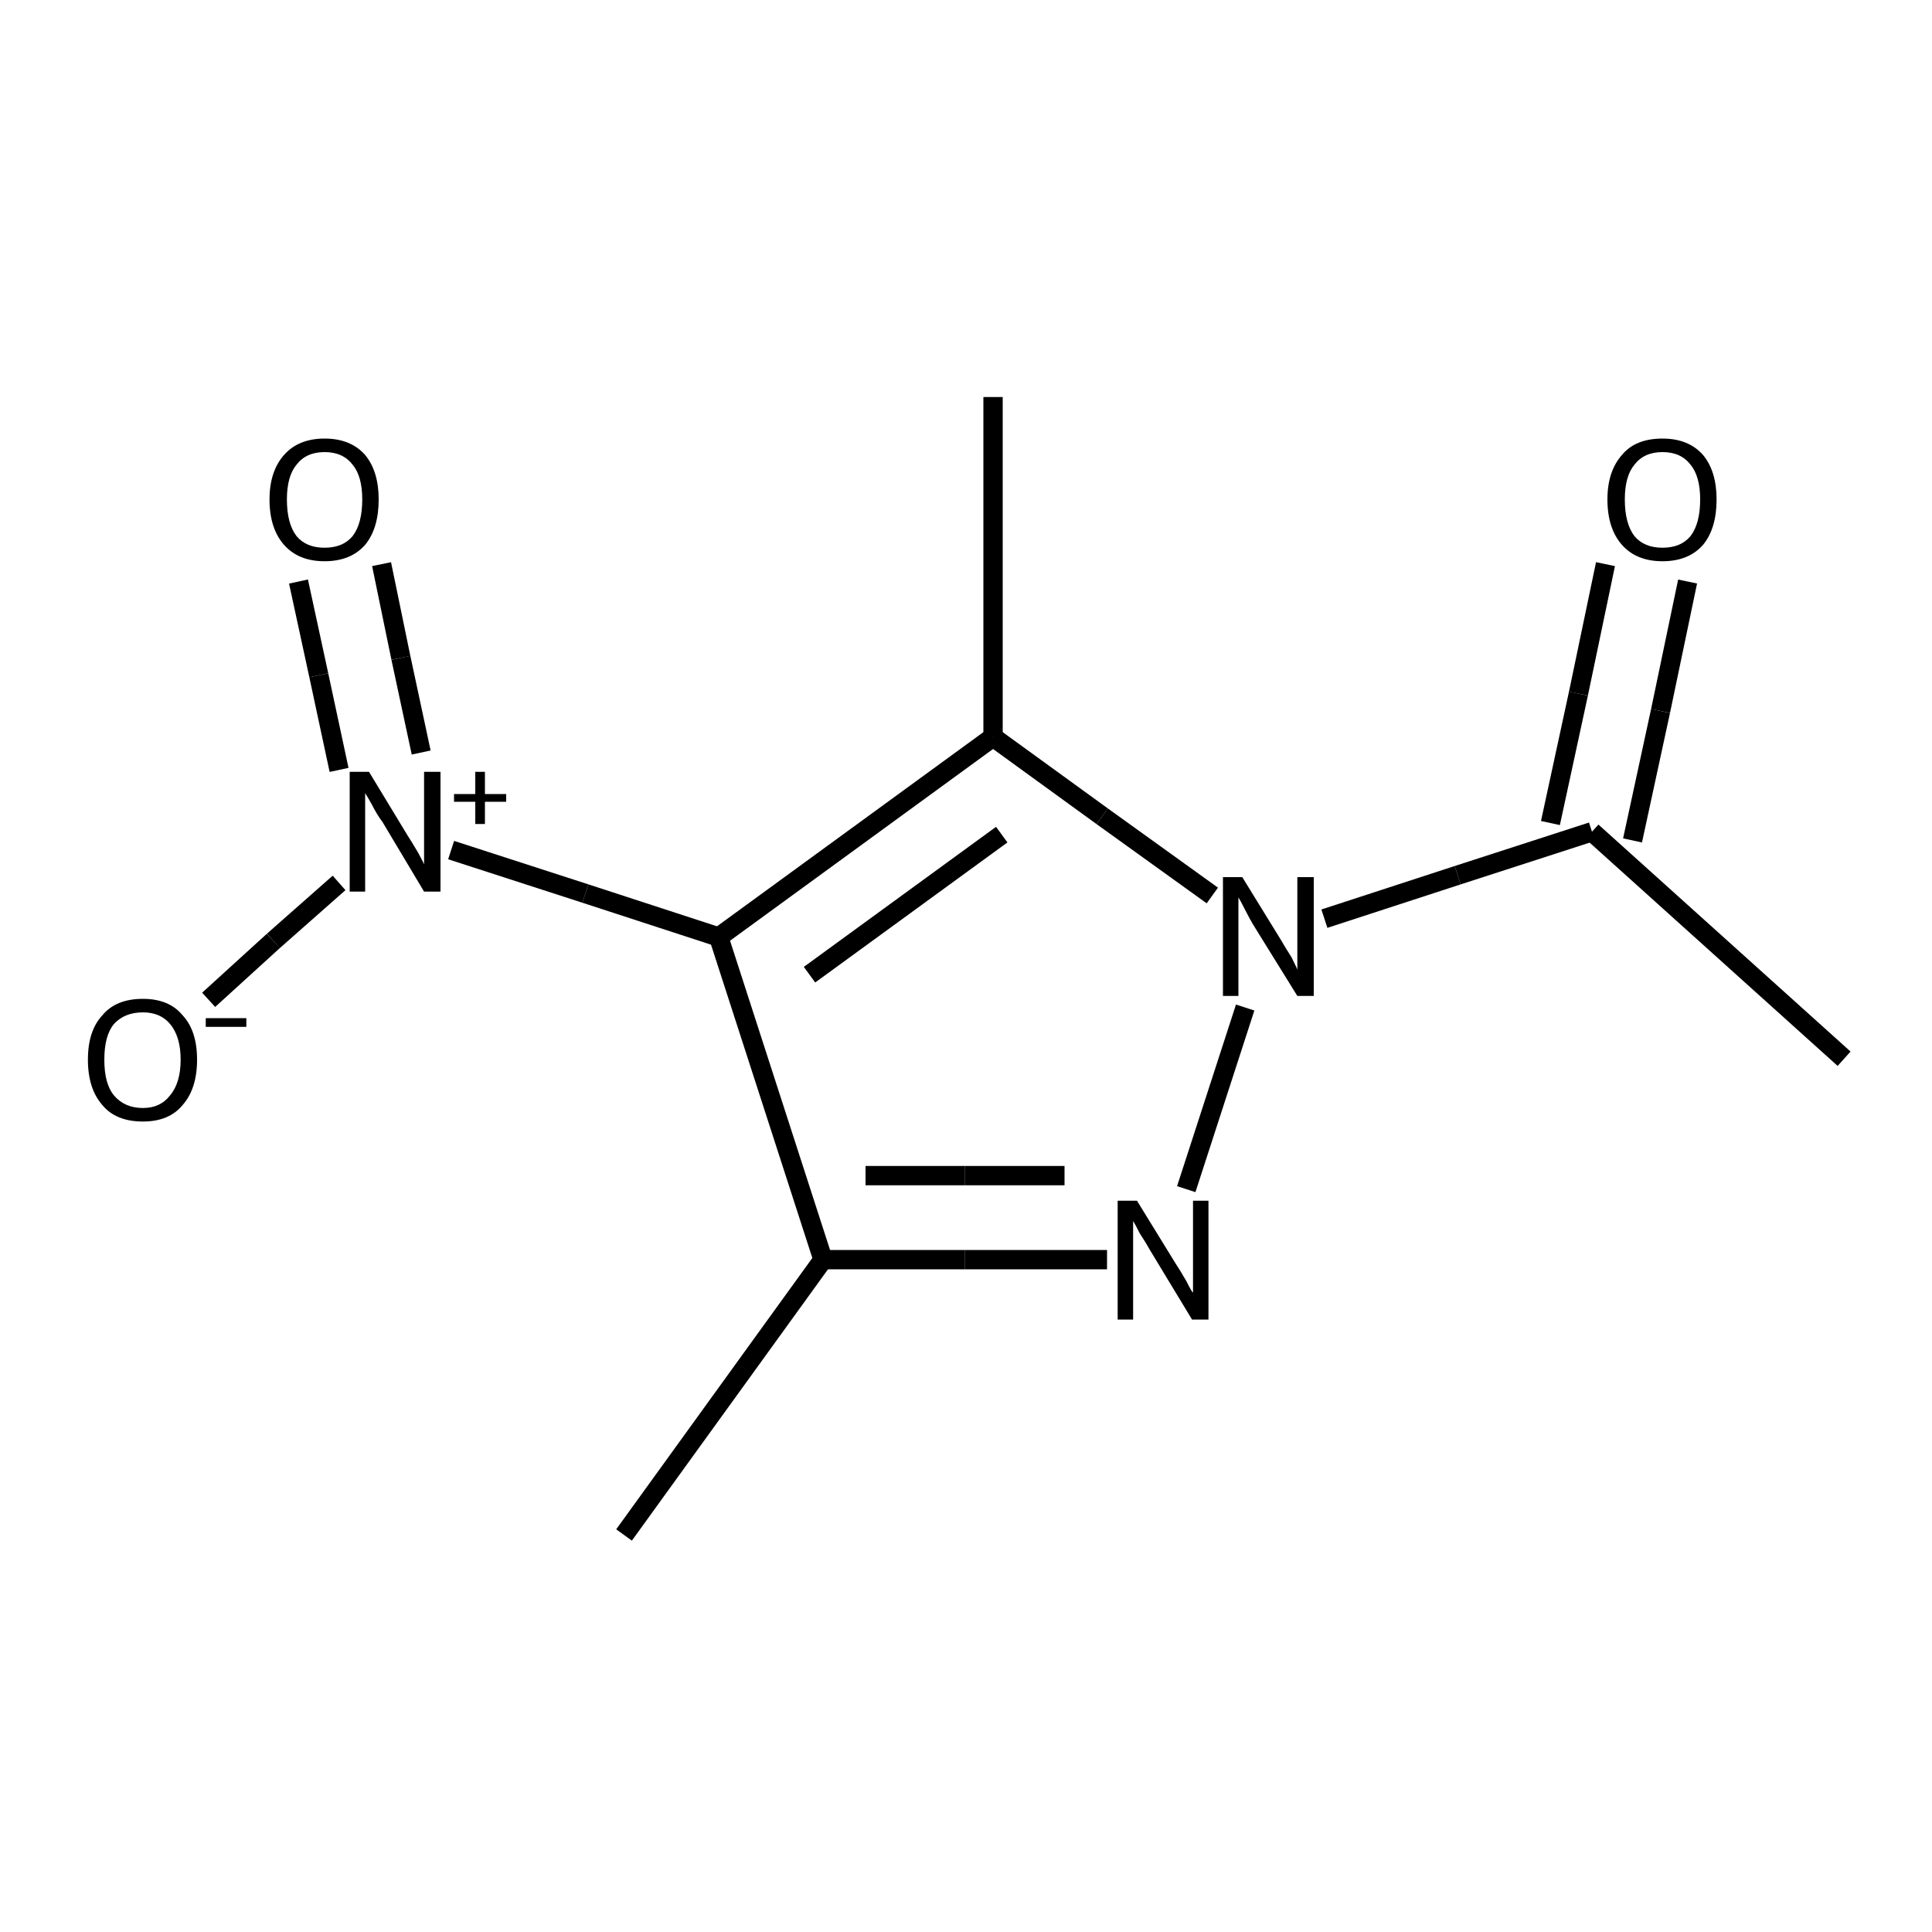 <?xml version="1.0" encoding="iso-8859-1"?>
<svg version="1.1" baseProfile="full"
              xmlns="http://www.w3.org/2000/svg"
                      xmlns:rdkit="http://www.rdkit.org/xml"
                      xmlns:xlink="http://www.w3.org/1999/xlink"
                  xml:space="preserve"
width="200px" height="200px" viewBox="0 0 200 200">
<!-- END OF HEADER -->
<rect style="opacity:1.0;fill:none;stroke:none" width="200.0" height="200.0" x="0.0" y="0.0"> </rect>
<path class="bond-0 atom-1 atom-2" d="M 125.5,92.7 L 114.1,84.5" style="fill:none;fill-rule:evenodd;stroke:#000000;stroke-width:2.0px;stroke-linecap:butt;stroke-linejoin:miter;stroke-opacity:1" />
<path class="bond-0 atom-1 atom-2" d="M 114.1,84.5 L 102.8,76.3" style="fill:none;fill-rule:evenodd;stroke:#000000;stroke-width:2.0px;stroke-linecap:butt;stroke-linejoin:miter;stroke-opacity:1" />
<path class="bond-1 atom-2 atom-0" d="M 102.8,76.3 L 74.4,97.0" style="fill:none;fill-rule:evenodd;stroke:#000000;stroke-width:2.0px;stroke-linecap:butt;stroke-linejoin:miter;stroke-opacity:1" />
<path class="bond-1 atom-2 atom-0" d="M 103.7,86.4 L 83.8,100.9" style="fill:none;fill-rule:evenodd;stroke:#000000;stroke-width:2.0px;stroke-linecap:butt;stroke-linejoin:miter;stroke-opacity:1" />
<path class="bond-2 atom-3 atom-4" d="M 114.6,130.4 L 99.9,130.4" style="fill:none;fill-rule:evenodd;stroke:#000000;stroke-width:2.0px;stroke-linecap:butt;stroke-linejoin:miter;stroke-opacity:1" />
<path class="bond-2 atom-3 atom-4" d="M 99.9,130.4 L 85.2,130.4" style="fill:none;fill-rule:evenodd;stroke:#000000;stroke-width:2.0px;stroke-linecap:butt;stroke-linejoin:miter;stroke-opacity:1" />
<path class="bond-2 atom-3 atom-4" d="M 110.2,121.7 L 99.9,121.7" style="fill:none;fill-rule:evenodd;stroke:#000000;stroke-width:2.0px;stroke-linecap:butt;stroke-linejoin:miter;stroke-opacity:1" />
<path class="bond-2 atom-3 atom-4" d="M 99.9,121.7 L 89.6,121.7" style="fill:none;fill-rule:evenodd;stroke:#000000;stroke-width:2.0px;stroke-linecap:butt;stroke-linejoin:miter;stroke-opacity:1" />
<path class="bond-3 atom-4 atom-0" d="M 85.2,130.4 L 74.4,97.0" style="fill:none;fill-rule:evenodd;stroke:#000000;stroke-width:2.0px;stroke-linecap:butt;stroke-linejoin:miter;stroke-opacity:1" />
<path class="bond-4 atom-5 atom-0" d="M 46.7,88.0 L 60.6,92.5" style="fill:none;fill-rule:evenodd;stroke:#000000;stroke-width:2.0px;stroke-linecap:butt;stroke-linejoin:miter;stroke-opacity:1" />
<path class="bond-4 atom-5 atom-0" d="M 60.6,92.5 L 74.4,97.0" style="fill:none;fill-rule:evenodd;stroke:#000000;stroke-width:2.0px;stroke-linecap:butt;stroke-linejoin:miter;stroke-opacity:1" />
<path class="bond-5 atom-6 atom-1" d="M 164.8,86.1 L 150.9,90.6" style="fill:none;fill-rule:evenodd;stroke:#000000;stroke-width:2.0px;stroke-linecap:butt;stroke-linejoin:miter;stroke-opacity:1" />
<path class="bond-5 atom-6 atom-1" d="M 150.9,90.6 L 137.1,95.1" style="fill:none;fill-rule:evenodd;stroke:#000000;stroke-width:2.0px;stroke-linecap:butt;stroke-linejoin:miter;stroke-opacity:1" />
<path class="bond-6 atom-7 atom-5" d="M 21.6,103.5 L 28.3,97.4" style="fill:none;fill-rule:evenodd;stroke:#000000;stroke-width:2.0px;stroke-linecap:butt;stroke-linejoin:miter;stroke-opacity:1" />
<path class="bond-6 atom-7 atom-5" d="M 28.3,97.4 L 35.1,91.4" style="fill:none;fill-rule:evenodd;stroke:#000000;stroke-width:2.0px;stroke-linecap:butt;stroke-linejoin:miter;stroke-opacity:1" />
<path class="bond-7 atom-8 atom-5" d="M 39.5,58.4 L 41.5,68.1" style="fill:none;fill-rule:evenodd;stroke:#000000;stroke-width:2.0px;stroke-linecap:butt;stroke-linejoin:miter;stroke-opacity:1" />
<path class="bond-7 atom-8 atom-5" d="M 41.5,68.1 L 43.6,77.9" style="fill:none;fill-rule:evenodd;stroke:#000000;stroke-width:2.0px;stroke-linecap:butt;stroke-linejoin:miter;stroke-opacity:1" />
<path class="bond-7 atom-8 atom-5" d="M 30.9,60.2 L 33.0,69.9" style="fill:none;fill-rule:evenodd;stroke:#000000;stroke-width:2.0px;stroke-linecap:butt;stroke-linejoin:miter;stroke-opacity:1" />
<path class="bond-7 atom-8 atom-5" d="M 33.0,69.9 L 35.1,79.7" style="fill:none;fill-rule:evenodd;stroke:#000000;stroke-width:2.0px;stroke-linecap:butt;stroke-linejoin:miter;stroke-opacity:1" />
<path class="bond-8 atom-9 atom-6" d="M 174.7,60.2 L 171.9,73.6" style="fill:none;fill-rule:evenodd;stroke:#000000;stroke-width:2.0px;stroke-linecap:butt;stroke-linejoin:miter;stroke-opacity:1" />
<path class="bond-8 atom-9 atom-6" d="M 171.9,73.6 L 169.0,87.0" style="fill:none;fill-rule:evenodd;stroke:#000000;stroke-width:2.0px;stroke-linecap:butt;stroke-linejoin:miter;stroke-opacity:1" />
<path class="bond-8 atom-9 atom-6" d="M 166.2,58.4 L 163.4,71.8" style="fill:none;fill-rule:evenodd;stroke:#000000;stroke-width:2.0px;stroke-linecap:butt;stroke-linejoin:miter;stroke-opacity:1" />
<path class="bond-8 atom-9 atom-6" d="M 163.4,71.8 L 160.5,85.2" style="fill:none;fill-rule:evenodd;stroke:#000000;stroke-width:2.0px;stroke-linecap:butt;stroke-linejoin:miter;stroke-opacity:1" />
<path class="bond-9 atom-10 atom-2" d="M 102.8,41.1 L 102.8,76.3" style="fill:none;fill-rule:evenodd;stroke:#000000;stroke-width:2.0px;stroke-linecap:butt;stroke-linejoin:miter;stroke-opacity:1" />
<path class="bond-10 atom-11 atom-4" d="M 64.6,158.9 L 85.2,130.4" style="fill:none;fill-rule:evenodd;stroke:#000000;stroke-width:2.0px;stroke-linecap:butt;stroke-linejoin:miter;stroke-opacity:1" />
<path class="bond-11 atom-12 atom-6" d="M 190.9,109.6 L 164.8,86.1" style="fill:none;fill-rule:evenodd;stroke:#000000;stroke-width:2.0px;stroke-linecap:butt;stroke-linejoin:miter;stroke-opacity:1" />
<path class="bond-12 atom-1 atom-3" d="M 128.9,104.3 L 122.8,123.1" style="fill:none;fill-rule:evenodd;stroke:#000000;stroke-width:2.0px;stroke-linecap:butt;stroke-linejoin:miter;stroke-opacity:1" />
<path class="atom-1" d="M 128.6 90.8
L 132.6 97.3
Q 133.0 98.0, 133.7 99.1
Q 134.3 100.3, 134.3 100.4
L 134.3 90.8
L 136.0 90.8
L 136.0 103.1
L 134.3 103.1
L 129.9 96.0
Q 129.4 95.2, 128.9 94.2
Q 128.4 93.2, 128.2 92.9
L 128.2 103.1
L 126.6 103.1
L 126.6 90.8
L 128.6 90.8
" fill="#000000"/>
<path class="atom-3" d="M 117.7 124.3
L 121.7 130.8
Q 122.1 131.4, 122.8 132.6
Q 123.4 133.8, 123.5 133.8
L 123.5 124.3
L 125.1 124.3
L 125.1 136.6
L 123.4 136.6
L 119.1 129.5
Q 118.6 128.6, 118.0 127.7
Q 117.5 126.7, 117.3 126.4
L 117.3 136.6
L 115.7 136.6
L 115.7 124.3
L 117.7 124.3
" fill="#000000"/>
<path class="atom-5" d="M 38.2 79.9
L 42.2 86.5
Q 42.6 87.1, 43.3 88.3
Q 43.9 89.4, 43.9 89.5
L 43.9 79.9
L 45.6 79.9
L 45.6 92.3
L 43.9 92.3
L 39.6 85.1
Q 39.0 84.3, 38.5 83.3
Q 38.0 82.4, 37.8 82.1
L 37.8 92.3
L 36.2 92.3
L 36.2 79.9
L 38.2 79.9
" fill="#000000"/>
<path class="atom-5" d="M 47.0 82.2
L 49.2 82.2
L 49.2 79.9
L 50.2 79.9
L 50.2 82.2
L 52.4 82.2
L 52.4 83.0
L 50.2 83.0
L 50.2 85.3
L 49.2 85.3
L 49.2 83.0
L 47.0 83.0
L 47.0 82.2
" fill="#000000"/>
<path class="atom-7" d="M 9.1 109.7
Q 9.1 106.7, 10.6 105.1
Q 12.0 103.4, 14.8 103.4
Q 17.5 103.4, 18.9 105.1
Q 20.4 106.7, 20.4 109.7
Q 20.4 112.7, 18.9 114.4
Q 17.5 116.1, 14.8 116.1
Q 12.0 116.1, 10.6 114.4
Q 9.1 112.7, 9.1 109.7
M 14.8 114.7
Q 16.6 114.7, 17.6 113.4
Q 18.7 112.1, 18.7 109.7
Q 18.7 107.3, 17.6 106.0
Q 16.6 104.8, 14.8 104.8
Q 12.9 104.8, 11.8 106.0
Q 10.8 107.2, 10.8 109.7
Q 10.8 112.2, 11.8 113.4
Q 12.9 114.7, 14.8 114.7
" fill="#000000"/>
<path class="atom-7" d="M 21.3 105.4
L 25.5 105.4
L 25.5 106.3
L 21.3 106.3
L 21.3 105.4
" fill="#000000"/>
<path class="atom-8" d="M 27.9 51.7
Q 27.9 48.8, 29.4 47.1
Q 30.9 45.4, 33.6 45.4
Q 36.3 45.4, 37.8 47.1
Q 39.2 48.8, 39.2 51.7
Q 39.2 54.7, 37.8 56.4
Q 36.3 58.1, 33.6 58.1
Q 30.9 58.1, 29.4 56.4
Q 27.9 54.7, 27.9 51.7
M 33.6 56.7
Q 35.5 56.7, 36.5 55.5
Q 37.5 54.2, 37.5 51.7
Q 37.5 49.3, 36.5 48.1
Q 35.5 46.8, 33.6 46.8
Q 31.7 46.8, 30.7 48.1
Q 29.7 49.3, 29.7 51.7
Q 29.7 54.2, 30.7 55.5
Q 31.7 56.7, 33.6 56.7
" fill="#000000"/>
<path class="atom-9" d="M 166.4 51.7
Q 166.4 48.8, 167.9 47.1
Q 169.3 45.4, 172.1 45.4
Q 174.8 45.4, 176.3 47.1
Q 177.7 48.8, 177.7 51.7
Q 177.7 54.7, 176.3 56.4
Q 174.8 58.1, 172.1 58.1
Q 169.4 58.1, 167.9 56.4
Q 166.4 54.7, 166.4 51.7
M 172.1 56.7
Q 174.0 56.7, 175.0 55.5
Q 176.0 54.2, 176.0 51.7
Q 176.0 49.3, 175.0 48.1
Q 174.0 46.8, 172.1 46.8
Q 170.2 46.8, 169.2 48.1
Q 168.2 49.3, 168.2 51.7
Q 168.2 54.2, 169.2 55.5
Q 170.2 56.7, 172.1 56.7
" fill="#000000"/>
</svg>
